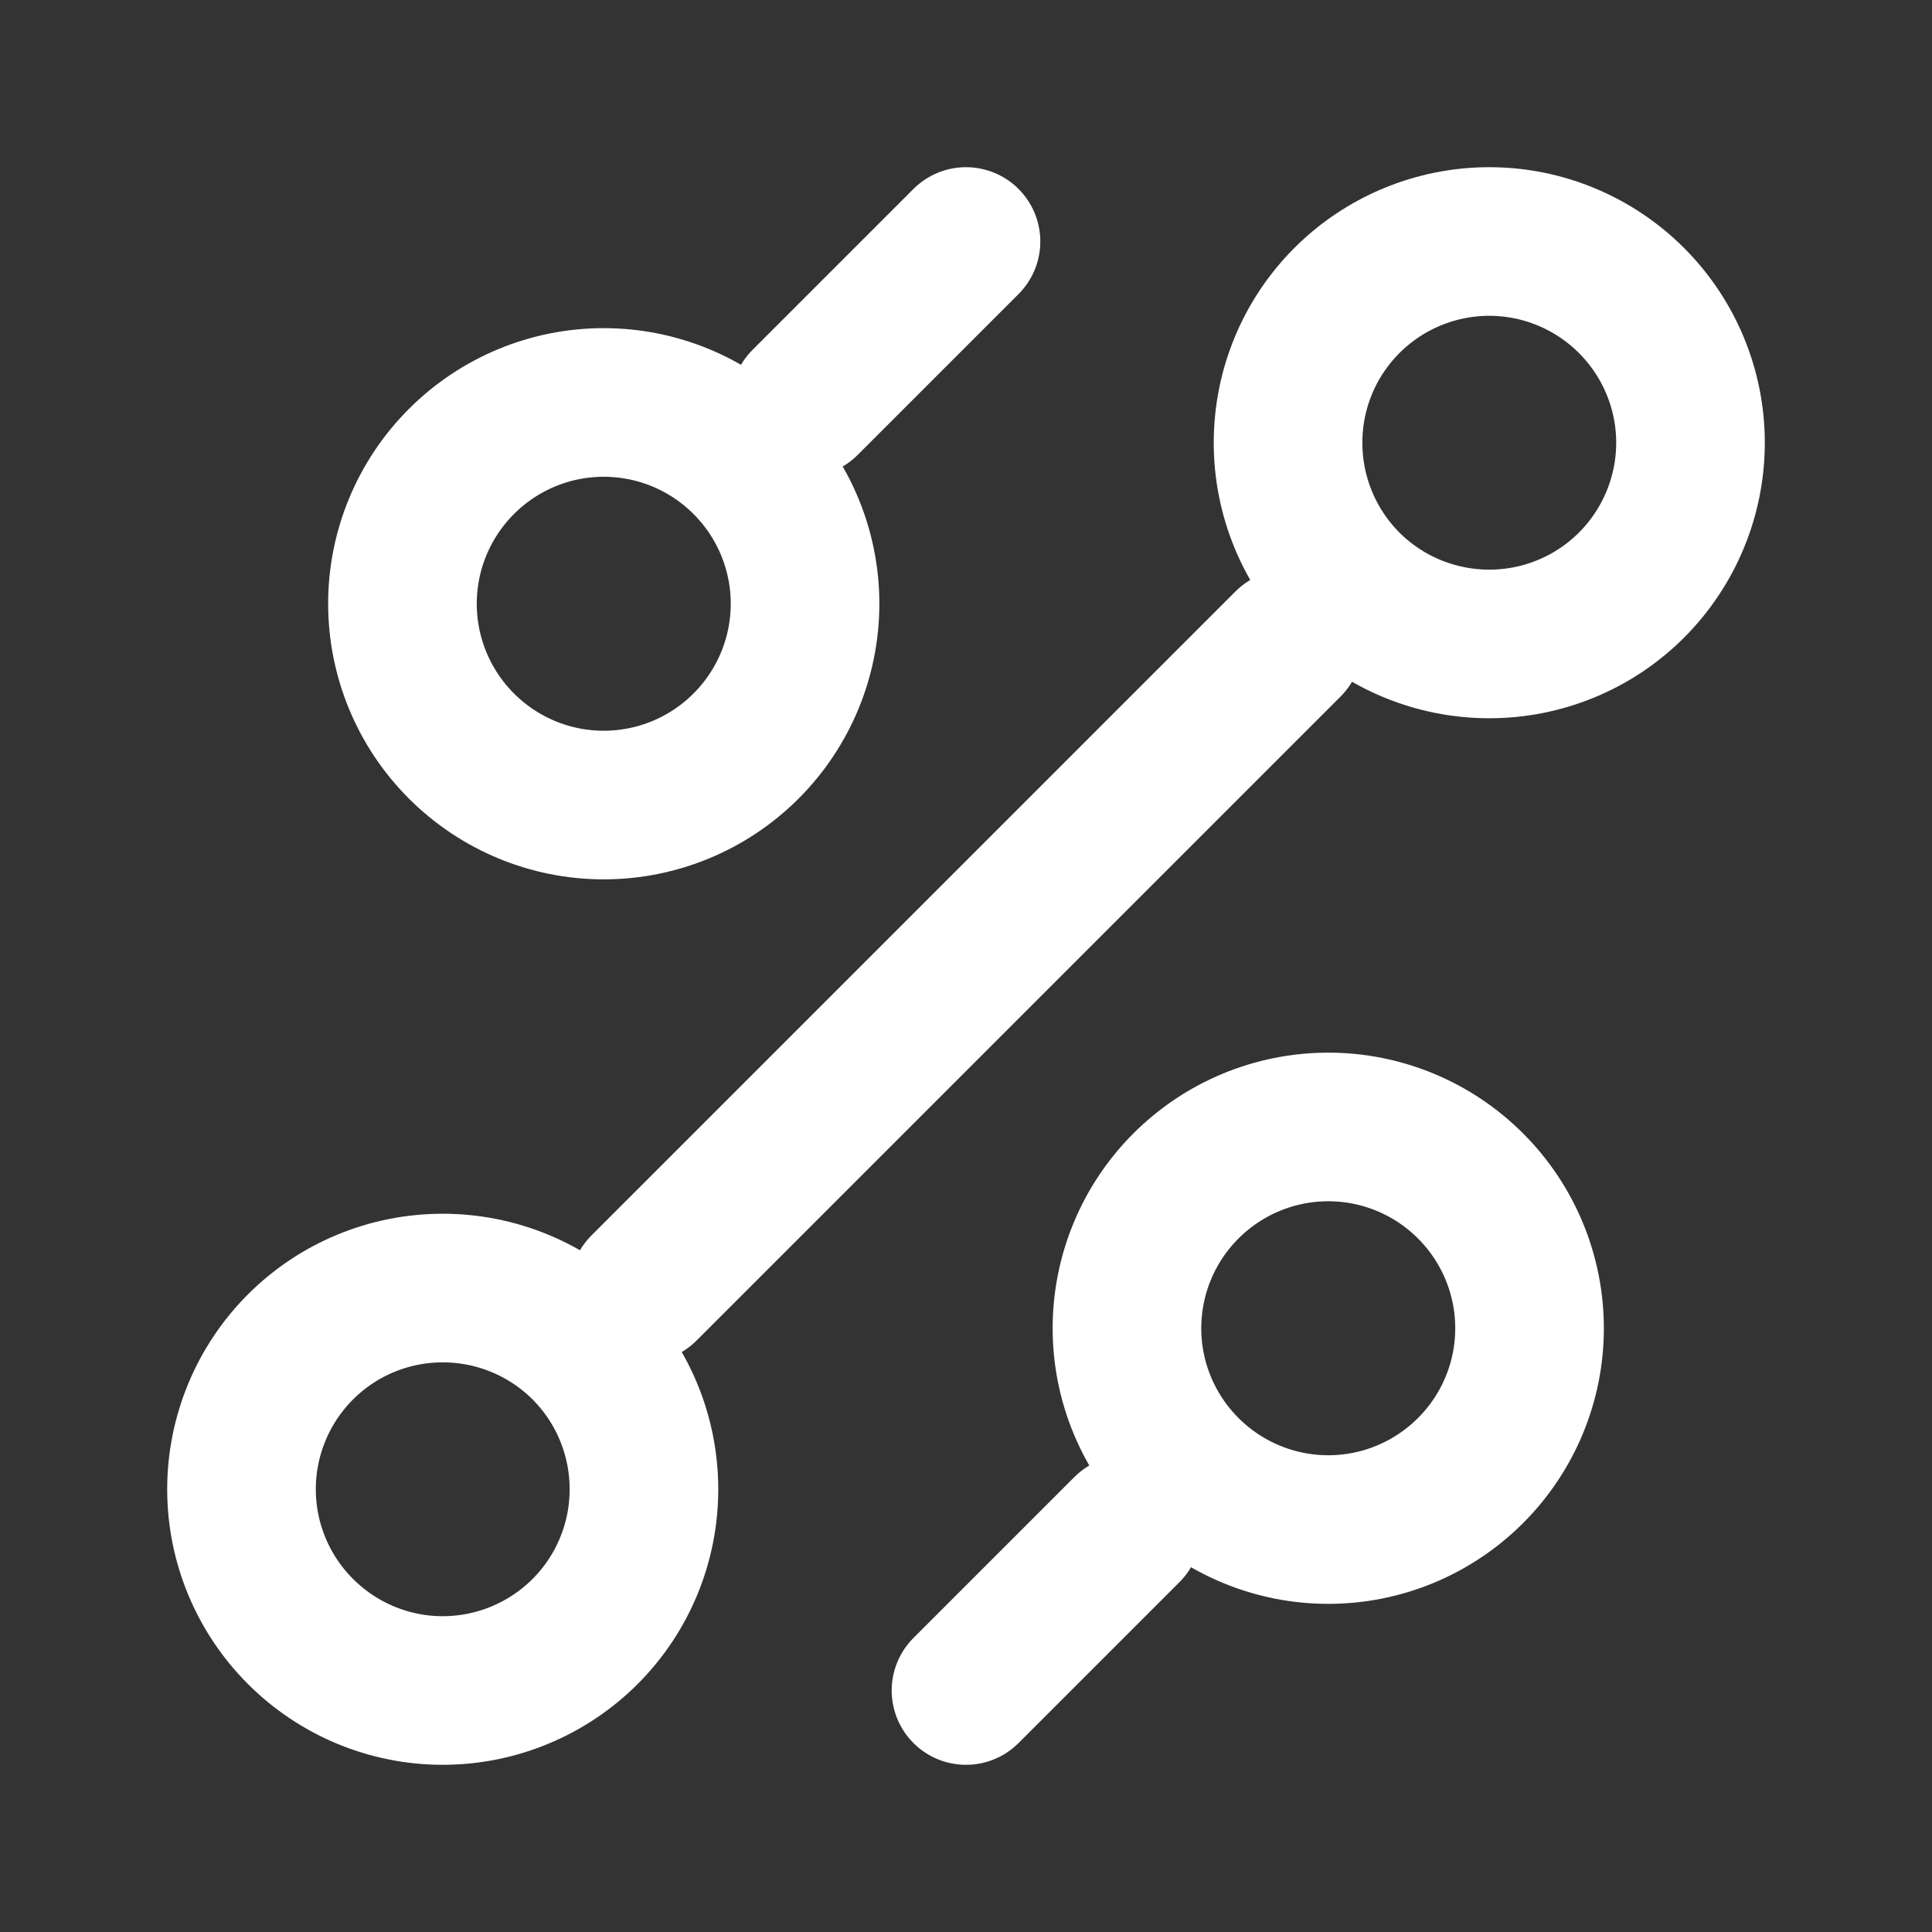<svg width="13" height="13" viewBox="0 0 13 13" fill="none" xmlns="http://www.w3.org/2000/svg">
<rect x="0" y="0" width="13" height="13" fill="#333333" stroke="none"/>
<path d="M5.417 2.708L6.5 1.625M4.333 8.667L8.667 4.333M6.5 11.375L7.583 10.292M8.938 10.292C9.297 10.292 9.641 10.149 9.895 9.895C10.149 9.641 10.292 9.297 10.292 8.938C10.292 8.578 10.149 8.234 9.895 7.98C9.641 7.726 9.297 7.583 8.938 7.583C8.578 7.583 8.234 7.726 7.98 7.98C7.726 8.234 7.583 8.578 7.583 8.938C7.583 9.297 7.726 9.641 7.98 9.895C8.234 10.149 8.578 10.292 8.938 10.292ZM4.062 5.417C4.422 5.417 4.766 5.274 5.02 5.02C5.274 4.766 5.417 4.422 5.417 4.062C5.417 3.703 5.274 3.359 5.02 3.105C4.766 2.851 4.422 2.708 4.062 2.708C3.703 2.708 3.359 2.851 3.105 3.105C2.851 3.359 2.708 3.703 2.708 4.062C2.708 4.422 2.851 4.766 3.105 5.02C3.359 5.274 3.703 5.417 4.062 5.417ZM2.979 11.375C3.338 11.375 3.683 11.232 3.937 10.978C4.191 10.724 4.333 10.38 4.333 10.021C4.333 9.662 4.191 9.317 3.937 9.063C3.683 8.809 3.338 8.667 2.979 8.667C2.62 8.667 2.276 8.809 2.022 9.063C1.768 9.317 1.625 9.662 1.625 10.021C1.625 10.38 1.768 10.724 2.022 10.978C2.276 11.232 2.62 11.375 2.979 11.375ZM10.021 4.333C10.38 4.333 10.724 4.191 10.978 3.937C11.232 3.683 11.375 3.338 11.375 2.979C11.375 2.62 11.232 2.276 10.978 2.022C10.724 1.768 10.38 1.625 10.021 1.625C9.662 1.625 9.317 1.768 9.063 2.022C8.809 2.276 8.667 2.62 8.667 2.979C8.667 3.338 8.809 3.683 9.063 3.937C9.317 4.191 9.662 4.333 10.021 4.333Z" stroke="white" stroke-linecap="round" stroke-linejoin="round"/>
</svg>

